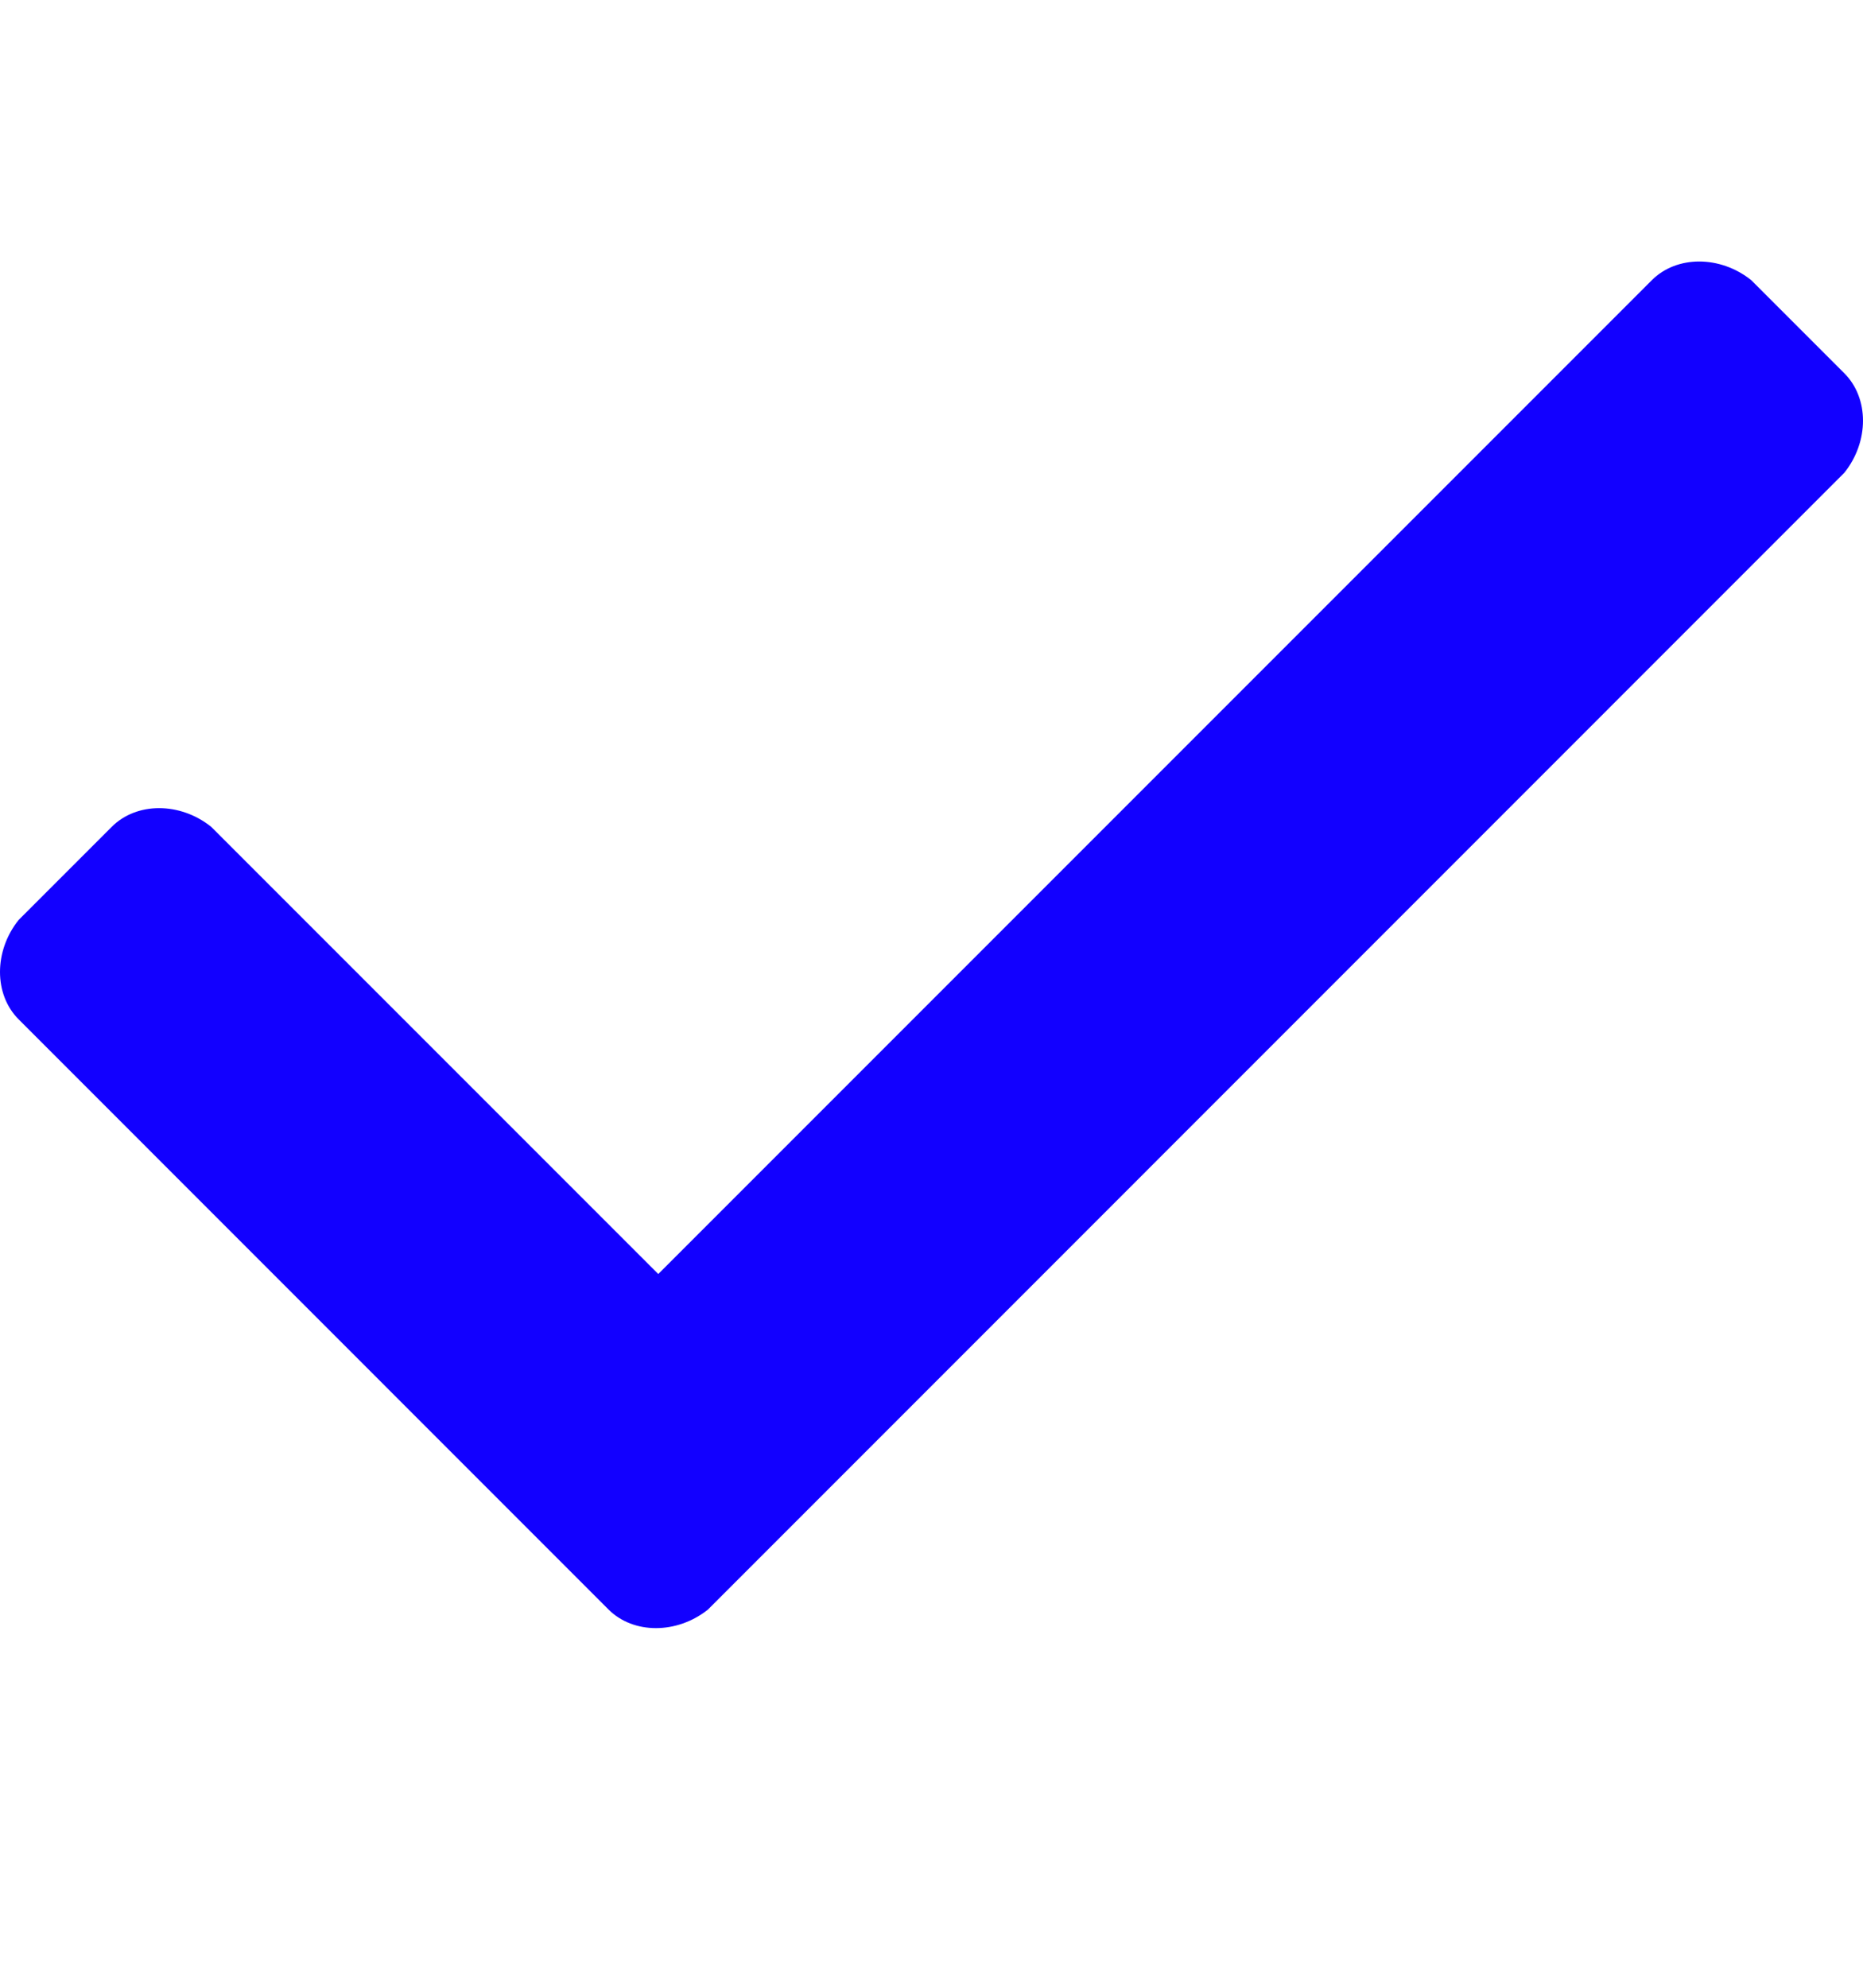 <?xml version="1.0" encoding="UTF-8"?> <svg xmlns="http://www.w3.org/2000/svg" width="15" height="16" viewBox="0 0 15 16" fill="none"><path d="M4.9 12.956L0.15 8.205C-0.05 8.005 -0.05 7.655 0.15 7.405L0.9 6.655C1.1 6.455 1.45 6.455 1.7 6.655L5.3 10.255L13.3 2.255C13.5 2.055 13.85 2.055 14.1 2.255L14.85 3.005C15.05 3.205 15.05 3.555 14.85 3.805L5.7 12.956C5.45 13.155 5.1 13.155 4.9 12.956Z" fill="#1200FF"></path></svg> 
